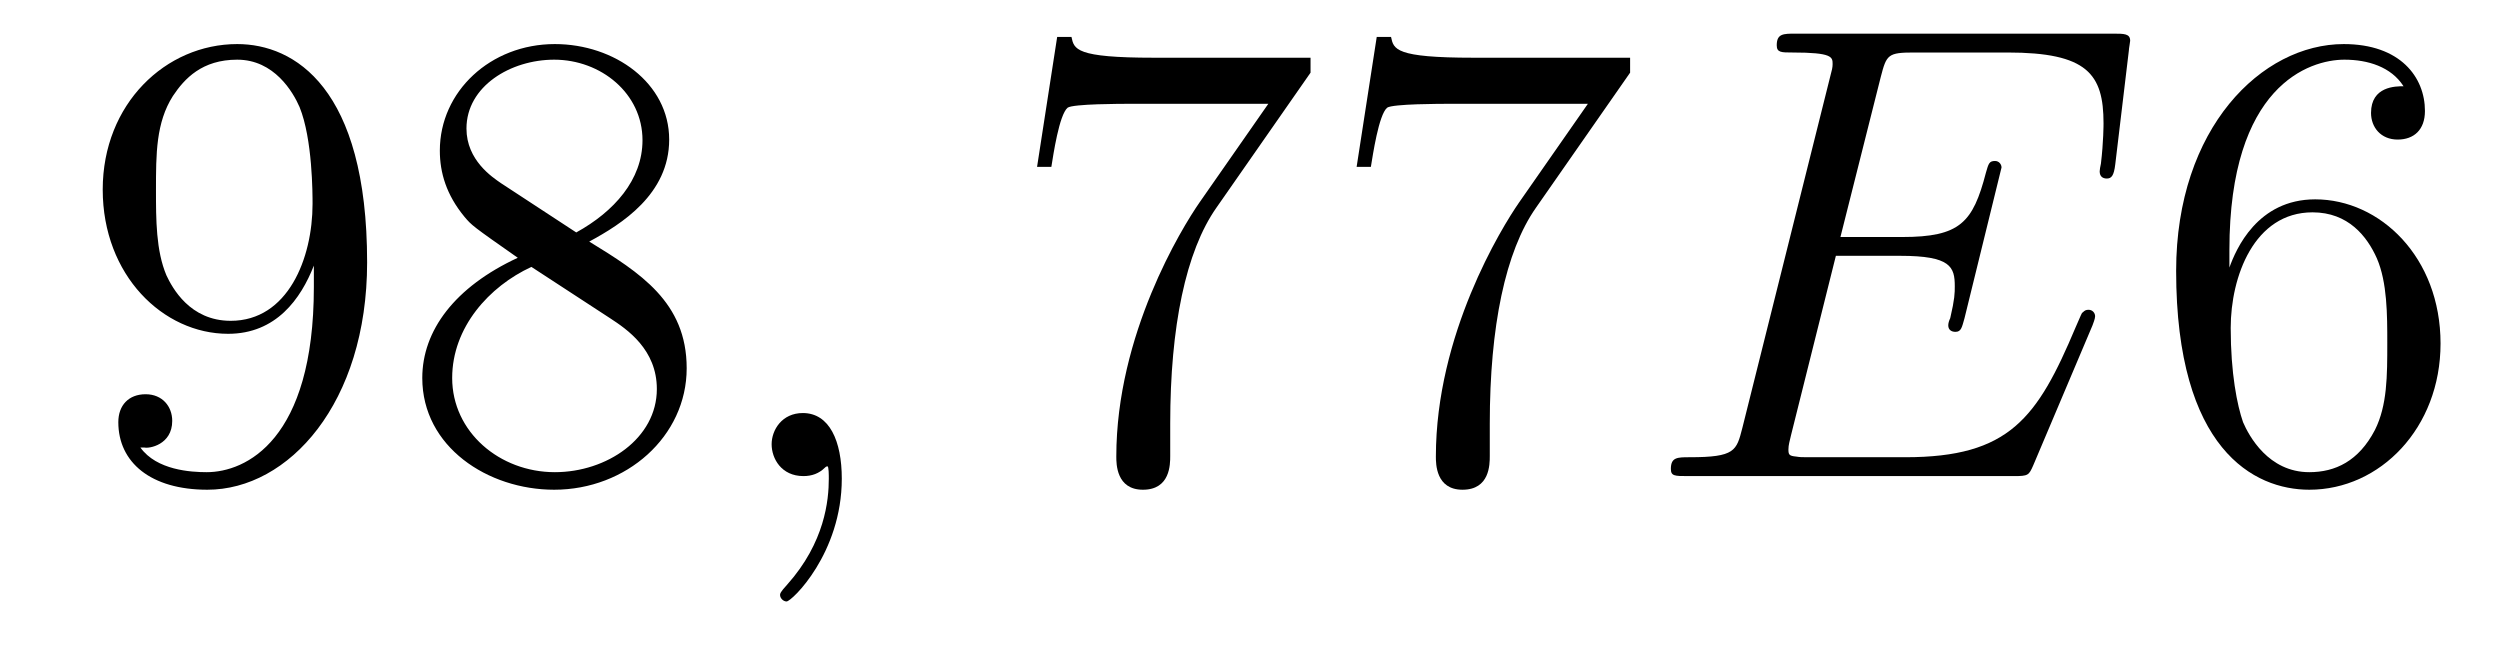 <?xml version='1.0' encoding='UTF-8'?>
<!-- This file was generated by dvisvgm 2.1.3 -->
<svg height='12pt' version='1.1' viewBox='0 -12 46 12' width='46pt' xmlns='http://www.w3.org/2000/svg' xmlns:xlink='http://www.w3.org/1999/xlink'>
<g id='page1'>
<g transform='matrix(1 0 0 1 -127 651)'>
<path d='M132.775 -657.719C132.775 -654.897 131.52 -654.312 130.803 -654.312C130.516 -654.312 129.882 -654.348 129.583 -654.766H129.655C129.739 -654.742 130.169 -654.814 130.169 -655.256C130.169 -655.519 129.99 -655.746 129.679 -655.746S129.177 -655.543 129.177 -655.232C129.177 -654.491 129.775 -653.989 130.815 -653.989C132.309 -653.989 133.755 -655.579 133.755 -658.173C133.755 -661.388 132.417 -662.189 131.365 -662.189C130.05 -662.189 128.89 -661.09 128.89 -659.512C128.89 -657.934 130.002 -656.858 131.197 -656.858C132.082 -656.858 132.536 -657.503 132.775 -658.113V-657.719ZM131.245 -657.097C130.492 -657.097 130.169 -657.707 130.062 -657.934C129.87 -658.388 129.87 -658.962 129.87 -659.5C129.87 -660.169 129.87 -660.743 130.181 -661.233C130.396 -661.556 130.719 -661.902 131.365 -661.902C132.046 -661.902 132.393 -661.305 132.512 -661.03C132.751 -660.444 132.751 -659.428 132.751 -659.249C132.751 -658.245 132.297 -657.097 131.245 -657.097ZM137.842 -658.555C138.44 -658.878 139.313 -659.428 139.313 -660.432C139.313 -661.472 138.308 -662.189 137.209 -662.189C136.025 -662.189 135.093 -661.317 135.093 -660.229C135.093 -659.823 135.212 -659.416 135.547 -659.01C135.679 -658.854 135.691 -658.842 136.527 -658.257C135.368 -657.719 134.77 -656.918 134.77 -656.045C134.77 -654.778 135.977 -653.989 137.197 -653.989C138.524 -653.989 139.635 -654.969 139.635 -656.224C139.635 -657.444 138.775 -657.982 137.842 -658.555ZM136.216 -659.631C136.061 -659.739 135.583 -660.05 135.583 -660.635C135.583 -661.413 136.396 -661.902 137.197 -661.902C138.057 -661.902 138.822 -661.281 138.822 -660.42C138.822 -659.691 138.297 -659.105 137.603 -658.723L136.216 -659.631ZM136.778 -658.089L138.225 -657.145C138.536 -656.942 139.086 -656.571 139.086 -655.842C139.086 -654.933 138.165 -654.312 137.209 -654.312C136.192 -654.312 135.32 -655.053 135.32 -656.045C135.32 -656.977 136.001 -657.731 136.778 -658.089Z' fill-rule='evenodd'/>
<path d='M142.489 -654.192C142.489 -654.886 142.262 -655.4 141.772 -655.4C141.389 -655.4 141.198 -655.089 141.198 -654.826C141.198 -654.563 141.377 -654.24 141.783 -654.24C141.939 -654.24 142.07 -654.288 142.178 -654.395C142.202 -654.419 142.214 -654.419 142.226 -654.419C142.25 -654.419 142.25 -654.252 142.25 -654.192C142.25 -653.798 142.178 -653.021 141.485 -652.244C141.353 -652.1 141.353 -652.076 141.353 -652.053C141.353 -651.993 141.413 -651.933 141.473 -651.933C141.568 -651.933 142.489 -652.818 142.489 -654.192Z' fill-rule='evenodd'/>
<path d='M151.114 -661.663V-661.938H148.233C146.787 -661.938 146.763 -662.094 146.715 -662.321H146.452L146.082 -659.93H146.345C146.38 -660.145 146.488 -660.887 146.644 -661.018C146.739 -661.09 147.636 -661.09 147.803 -661.09H150.337L149.07 -659.273C148.747 -658.807 147.54 -656.846 147.54 -654.599C147.54 -654.467 147.54 -653.989 148.03 -653.989C148.532 -653.989 148.532 -654.455 148.532 -654.611V-655.208C148.532 -656.989 148.819 -658.376 149.381 -659.177L151.114 -661.663ZM156.994 -661.663V-661.938H154.113C152.667 -661.938 152.643 -662.094 152.595 -662.321H152.332L151.962 -659.93H152.224C152.26 -660.145 152.368 -660.887 152.523 -661.018C152.619 -661.09 153.516 -661.09 153.683 -661.09H156.217L154.95 -659.273C154.627 -658.807 153.42 -656.846 153.42 -654.599C153.42 -654.467 153.42 -653.989 153.91 -653.989C154.412 -653.989 154.412 -654.455 154.412 -654.611V-655.208C154.412 -656.989 154.699 -658.376 155.261 -659.177L156.994 -661.663Z' fill-rule='evenodd'/>
<path d='M165.502 -657.013C165.514 -657.049 165.55 -657.133 165.55 -657.181C165.55 -657.241 165.502 -657.3 165.43 -657.3C165.382 -657.3 165.359 -657.288 165.323 -657.252C165.299 -657.241 165.299 -657.217 165.191 -656.977C164.486 -655.304 163.972 -654.587 162.059 -654.587H160.314C160.147 -654.587 160.123 -654.587 160.051 -654.599C159.92 -654.611 159.907 -654.634 159.907 -654.73C159.907 -654.814 159.931 -654.886 159.955 -654.993L160.78 -658.293H161.964C162.896 -658.293 162.968 -658.089 162.968 -657.731C162.968 -657.611 162.968 -657.503 162.884 -657.145C162.86 -657.097 162.848 -657.049 162.848 -657.013C162.848 -656.93 162.908 -656.894 162.98 -656.894C163.087 -656.894 163.099 -656.977 163.147 -657.145L163.828 -659.918C163.828 -659.978 163.78 -660.038 163.709 -660.038C163.601 -660.038 163.589 -659.99 163.541 -659.823C163.302 -658.902 163.063 -658.639 162 -658.639H160.864L161.605 -661.58C161.713 -661.998 161.736 -662.034 162.227 -662.034H163.936C165.406 -662.034 165.705 -661.64 165.705 -660.731C165.705 -660.719 165.705 -660.384 165.657 -659.99C165.645 -659.942 165.634 -659.87 165.634 -659.847C165.634 -659.751 165.693 -659.715 165.765 -659.715C165.849 -659.715 165.896 -659.763 165.921 -659.978L166.171 -662.07C166.171 -662.106 166.195 -662.225 166.195 -662.249C166.195 -662.381 166.088 -662.381 165.873 -662.381H160.039C159.812 -662.381 159.692 -662.381 159.692 -662.166C159.692 -662.034 159.776 -662.034 159.979 -662.034C160.72 -662.034 160.72 -661.95 160.72 -661.819C160.72 -661.759 160.708 -661.711 160.673 -661.58L159.059 -655.125C158.951 -654.706 158.927 -654.587 158.091 -654.587C157.863 -654.587 157.744 -654.587 157.744 -654.372C157.744 -654.24 157.815 -654.24 158.055 -654.24H164.055C164.319 -654.24 164.331 -654.252 164.414 -654.443L165.502 -657.013Z' fill-rule='evenodd'/>
<path d='M168.021 -658.4C168.021 -661.424 169.491 -661.902 170.137 -661.902C170.567 -661.902 170.997 -661.771 171.225 -661.413C171.081 -661.413 170.627 -661.413 170.627 -660.922C170.627 -660.659 170.806 -660.432 171.117 -660.432C171.416 -660.432 171.619 -660.612 171.619 -660.958C171.619 -661.58 171.165 -662.189 170.125 -662.189C168.619 -662.189 167.041 -660.648 167.041 -658.017C167.041 -654.73 168.475 -653.989 169.491 -653.989C170.794 -653.989 171.906 -655.125 171.906 -656.679C171.906 -658.268 170.794 -659.332 169.599 -659.332C168.535 -659.332 168.141 -658.412 168.021 -658.077V-658.4ZM169.491 -654.312C168.738 -654.312 168.38 -654.981 168.272 -655.232C168.164 -655.543 168.045 -656.129 168.045 -656.966C168.045 -657.91 168.475 -659.093 169.551 -659.093C170.208 -659.093 170.555 -658.651 170.735 -658.245C170.926 -657.802 170.926 -657.205 170.926 -656.691C170.926 -656.081 170.926 -655.543 170.699 -655.089C170.4 -654.515 169.969 -654.312 169.491 -654.312Z' fill-rule='evenodd'/>
</g>
</g>
</svg>